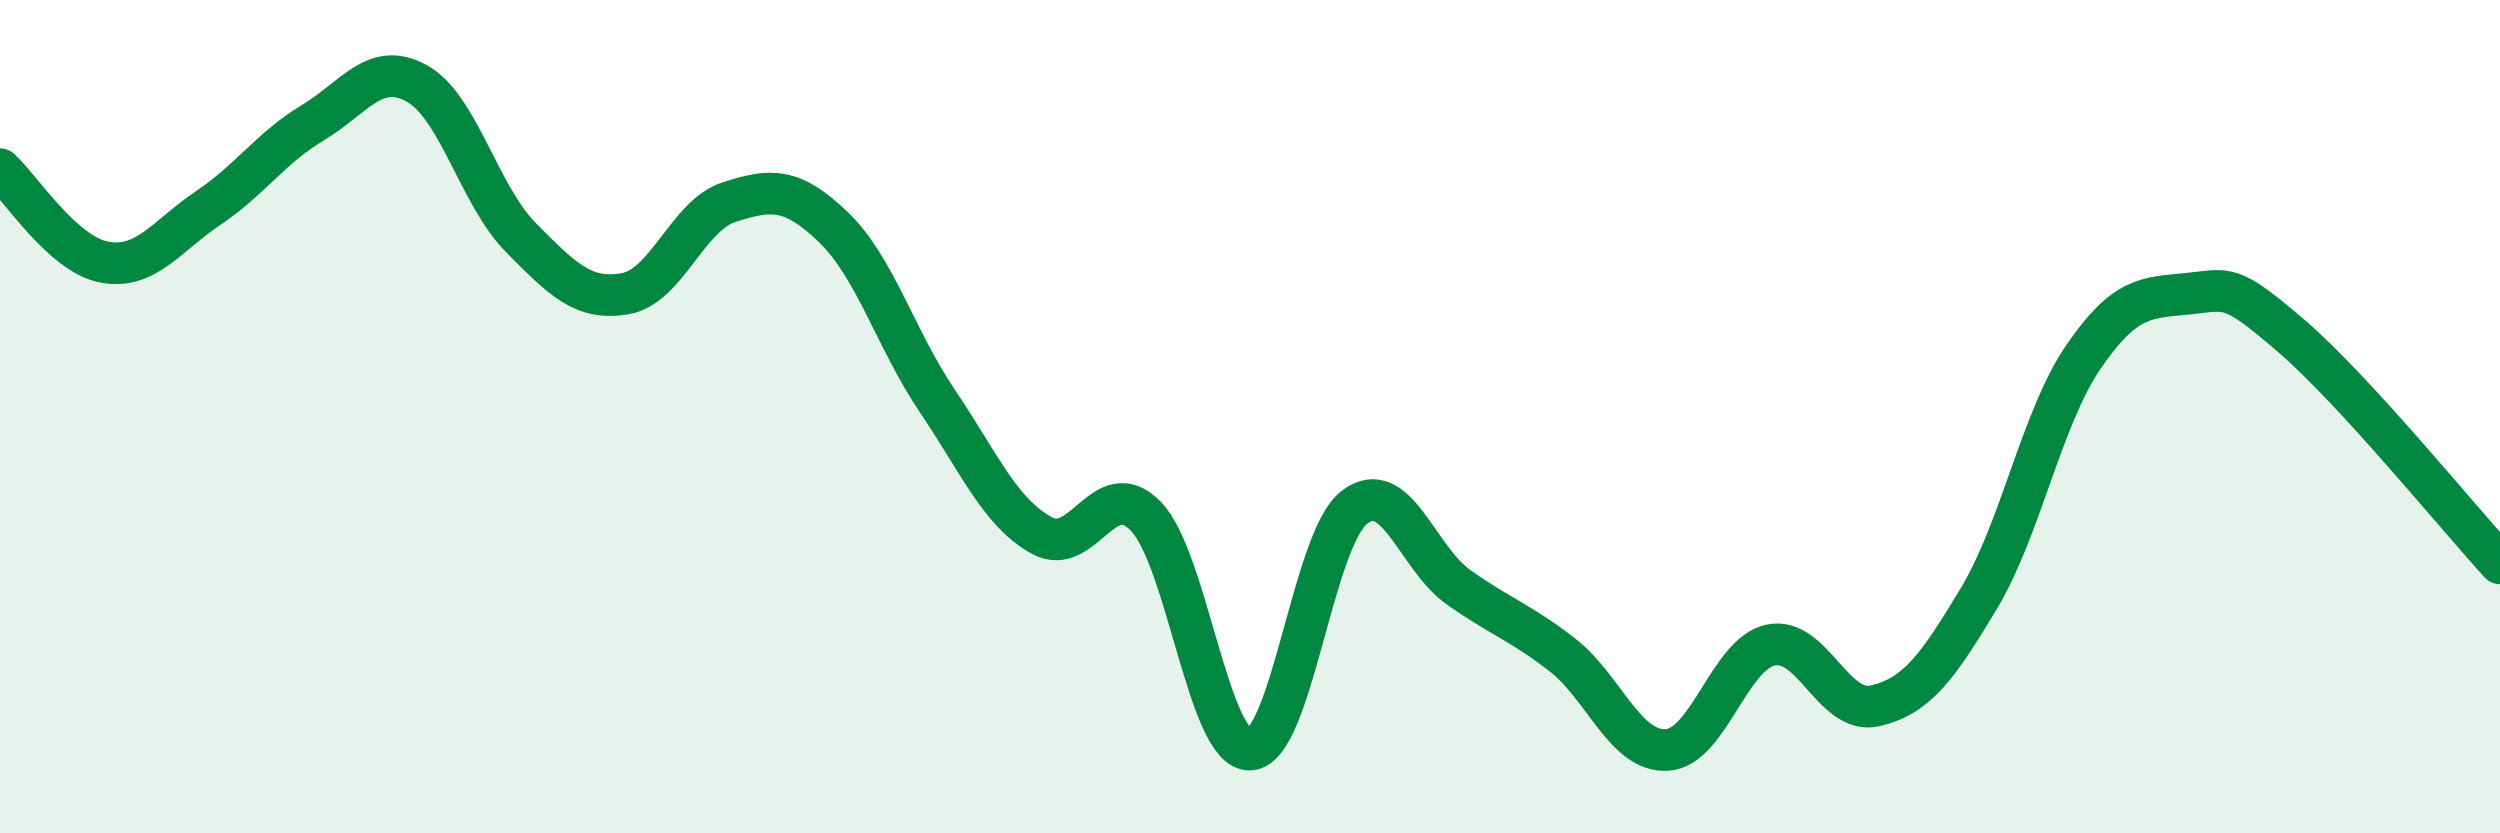 
    <svg width="60" height="20" viewBox="0 0 60 20" xmlns="http://www.w3.org/2000/svg">
      <path
        d="M 0,4.06 C 0.5,4.51 1.5,6.1 2.5,6.29 C 3.5,6.48 4,5.66 5,4.99 C 6,4.32 6.5,3.55 7.5,2.95 C 8.5,2.35 9,1.45 10,2 C 11,2.55 11.5,4.69 12.5,5.7 C 13.5,6.71 14,7.22 15,7.05 C 16,6.88 16.5,5.17 17.5,4.85 C 18.5,4.53 19,4.49 20,5.45 C 21,6.41 21.5,8.15 22.5,9.63 C 23.5,11.11 24,12.3 25,12.85 C 26,13.4 26.5,11.36 27.5,12.39 C 28.5,13.42 29,18.03 30,17.99 C 31,17.95 31.5,12.96 32.5,12.18 C 33.5,11.4 34,13.38 35,14.09 C 36,14.8 36.5,14.94 37.5,15.72 C 38.5,16.5 39,18.05 40,18 C 41,17.95 41.5,15.69 42.5,15.48 C 43.5,15.27 44,17.17 45,16.94 C 46,16.71 46.5,16.02 47.5,14.35 C 48.5,12.68 49,10.03 50,8.57 C 51,7.11 51.5,7.15 52.5,7.05 C 53.5,6.95 53.5,6.78 55,8.07 C 56.5,9.36 59,12.43 60,13.52L60 20L0 20Z"
        fill="#008740"
        opacity="0.1"
        stroke-linecap="round"
        stroke-linejoin="round"
      />
      <path
        d="M 0,4.06 C 0.5,4.51 1.5,6.1 2.5,6.29 C 3.5,6.48 4,5.66 5,4.99 C 6,4.32 6.5,3.55 7.5,2.95 C 8.5,2.35 9,1.45 10,2 C 11,2.55 11.5,4.69 12.5,5.7 C 13.5,6.71 14,7.22 15,7.05 C 16,6.88 16.5,5.17 17.5,4.85 C 18.5,4.53 19,4.49 20,5.45 C 21,6.41 21.5,8.15 22.5,9.63 C 23.5,11.11 24,12.3 25,12.85 C 26,13.4 26.5,11.36 27.5,12.39 C 28.5,13.42 29,18.03 30,17.99 C 31,17.95 31.5,12.96 32.5,12.18 C 33.5,11.4 34,13.38 35,14.09 C 36,14.8 36.5,14.94 37.5,15.72 C 38.5,16.5 39,18.05 40,18 C 41,17.95 41.5,15.69 42.5,15.48 C 43.5,15.27 44,17.17 45,16.94 C 46,16.71 46.5,16.02 47.5,14.35 C 48.5,12.68 49,10.03 50,8.57 C 51,7.11 51.5,7.15 52.5,7.05 C 53.5,6.95 53.5,6.78 55,8.07 C 56.5,9.36 59,12.43 60,13.52"
        stroke="#008740"
        stroke-width="1"
        fill="none"
        stroke-linecap="round"
        stroke-linejoin="round"
      />
    </svg>
  